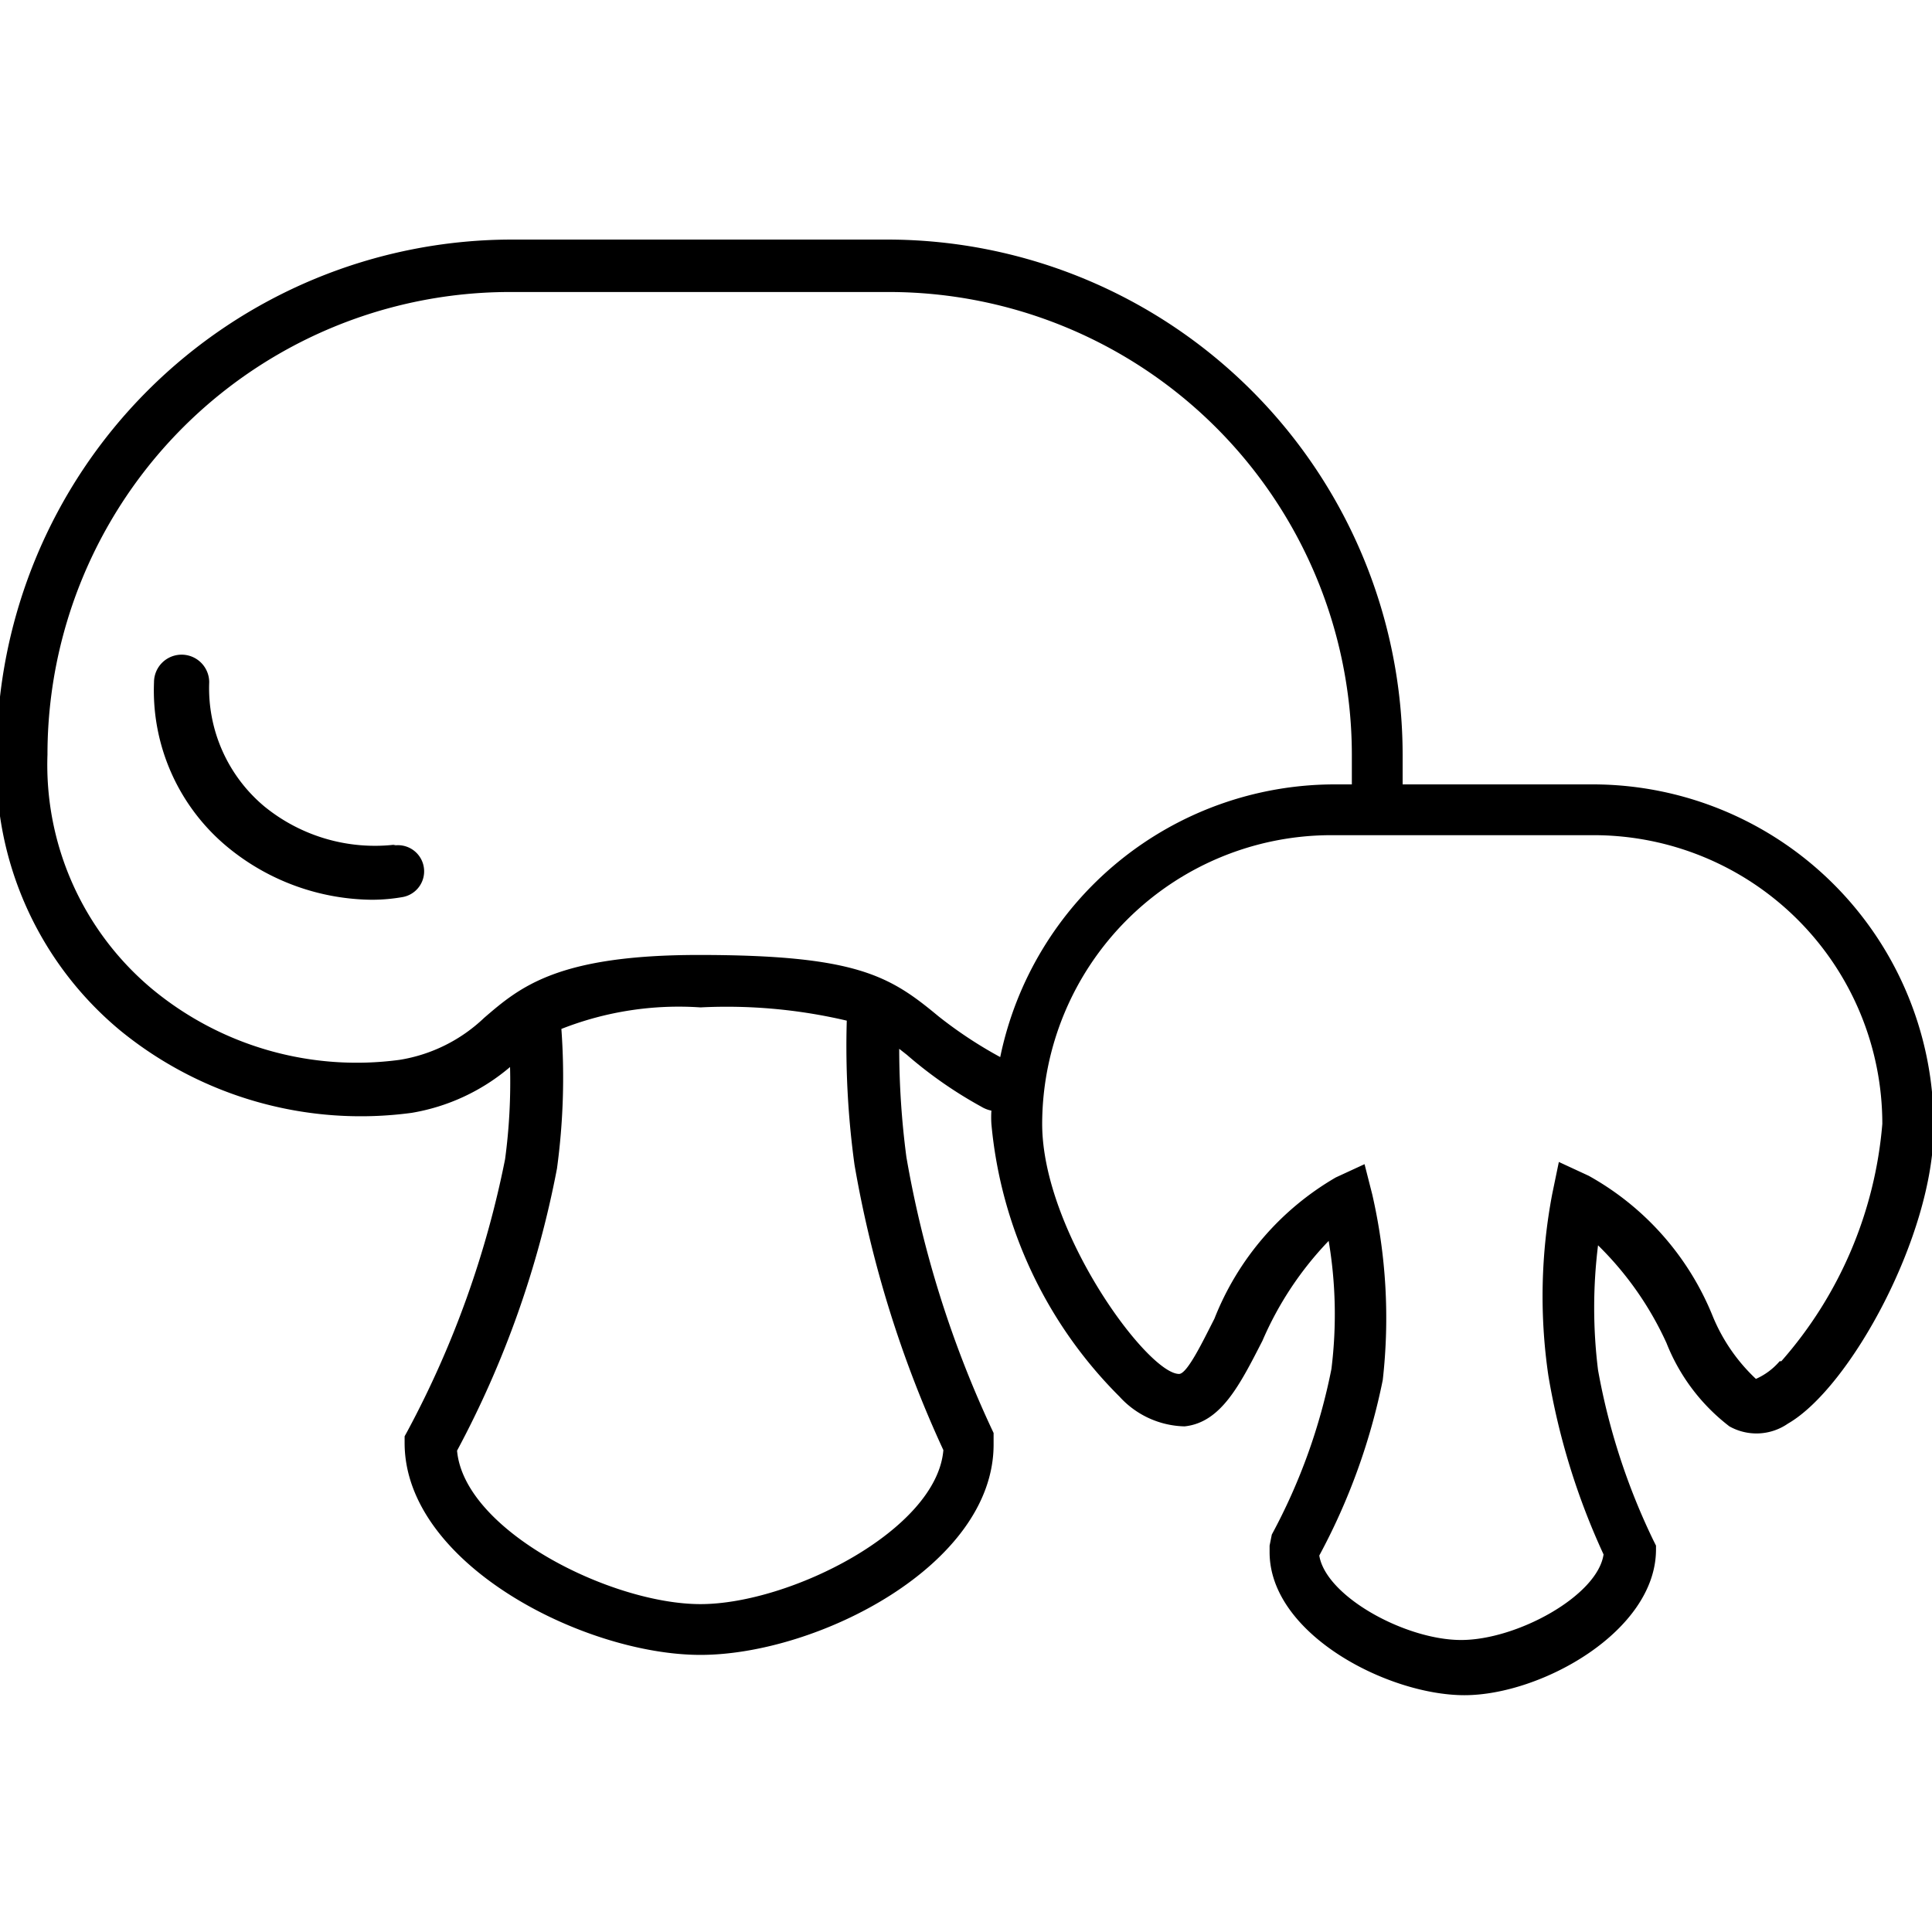 <svg id="Layer_1" data-name="Layer 1" xmlns="http://www.w3.org/2000/svg" viewBox="0 0 35 35"><path d="M28.89,14.21H25.41c0-.18,0-.36,0-.54a9.34,9.34,0,0,0-9.32-9.33H9.26A9.34,9.34,0,0,0-.06,13.67a6.2,6.2,0,0,0,2.24,5,6.89,6.89,0,0,0,5.28,1.49,3.69,3.69,0,0,0,1.78-.83A10.46,10.46,0,0,1,9.15,21a17.71,17.71,0,0,1-1.76,4.91l-.06.11v.12c0,2.19,3.25,3.84,5.36,3.84S18,28.36,18,26.17v-.11l0-.1a19.45,19.45,0,0,1-1.58-5A15.13,15.13,0,0,1,16.29,19l.14.11a7.72,7.72,0,0,0,1.35.94.56.56,0,0,0,.18.07,1.93,1.93,0,0,0,0,.24,8,8,0,0,0,2.32,4.94,1.64,1.64,0,0,0,1.18.54c.66-.07,1-.75,1.41-1.55a6.08,6.08,0,0,1,1.2-1.81,8,8,0,0,1,.05,2.32,10.64,10.64,0,0,1-1.08,3L23,28v.12c0,1.48,2.14,2.59,3.53,2.59S30,29.55,30,28.07V28l-.05-.1a11.9,11.9,0,0,1-1-3.08,9.17,9.17,0,0,1,0-2.26,5.9,5.9,0,0,1,1.24,1.77,3.54,3.54,0,0,0,1.14,1.51,1,1,0,0,0,1.06-.05c1.13-.65,2.64-3.42,2.64-5.36A6.18,6.18,0,0,0,28.89,14.21ZM15.48,21.1a20.67,20.67,0,0,0,1.61,5.17c-.12,1.45-2.78,2.79-4.4,2.79s-4.28-1.33-4.41-2.78a17.92,17.92,0,0,0,1.81-5.11,12.21,12.21,0,0,0,.08-2.53,5.8,5.8,0,0,1,2.52-.39,9.5,9.5,0,0,1,2.65.24A15.83,15.83,0,0,0,15.48,21.1ZM17,18.41c-.88-.73-1.48-1.11-4.34-1.11-2.56,0-3.24.58-3.89,1.14a2.88,2.88,0,0,1-1.53.76,5.81,5.81,0,0,1-4.48-1.28,5.29,5.29,0,0,1-1.9-4.25A8.38,8.38,0,0,1,9.26,5.29h6.85a8.39,8.39,0,0,1,8.38,8.38c0,.18,0,.36,0,.54h-.32a6.19,6.19,0,0,0-6.05,4.94A7.75,7.75,0,0,1,17,18.41Zm15.24,6.25a1.21,1.21,0,0,1-.43.32,3.25,3.25,0,0,1-.78-1.13,5.09,5.09,0,0,0-2.25-2.55l-.54-.25-.12.58a9.9,9.9,0,0,0-.07,3.29,12.72,12.72,0,0,0,1,3.24c-.11.75-1.57,1.55-2.58,1.55s-2.45-.79-2.57-1.53A11.47,11.47,0,0,0,25.05,25a10,10,0,0,0-.19-3.36l-.14-.55-.52.24A5.13,5.13,0,0,0,22,23.89c-.2.39-.49,1-.64,1-.57,0-2.48-2.59-2.48-4.53a5.24,5.24,0,0,1,5.23-5.23h4.77a5.23,5.23,0,0,1,5.22,5.23A7.43,7.43,0,0,1,32.27,24.66Z"/><path d="M7.17,15.3a3.17,3.17,0,0,1-2.38-.69,2.79,2.79,0,0,1-1-2.25.48.48,0,1,0-1,0,3.68,3.68,0,0,0,1.35,3,4.17,4.17,0,0,0,2.6.94,3.24,3.24,0,0,0,.56-.05.47.47,0,1,0-.18-.93Z"/></svg>